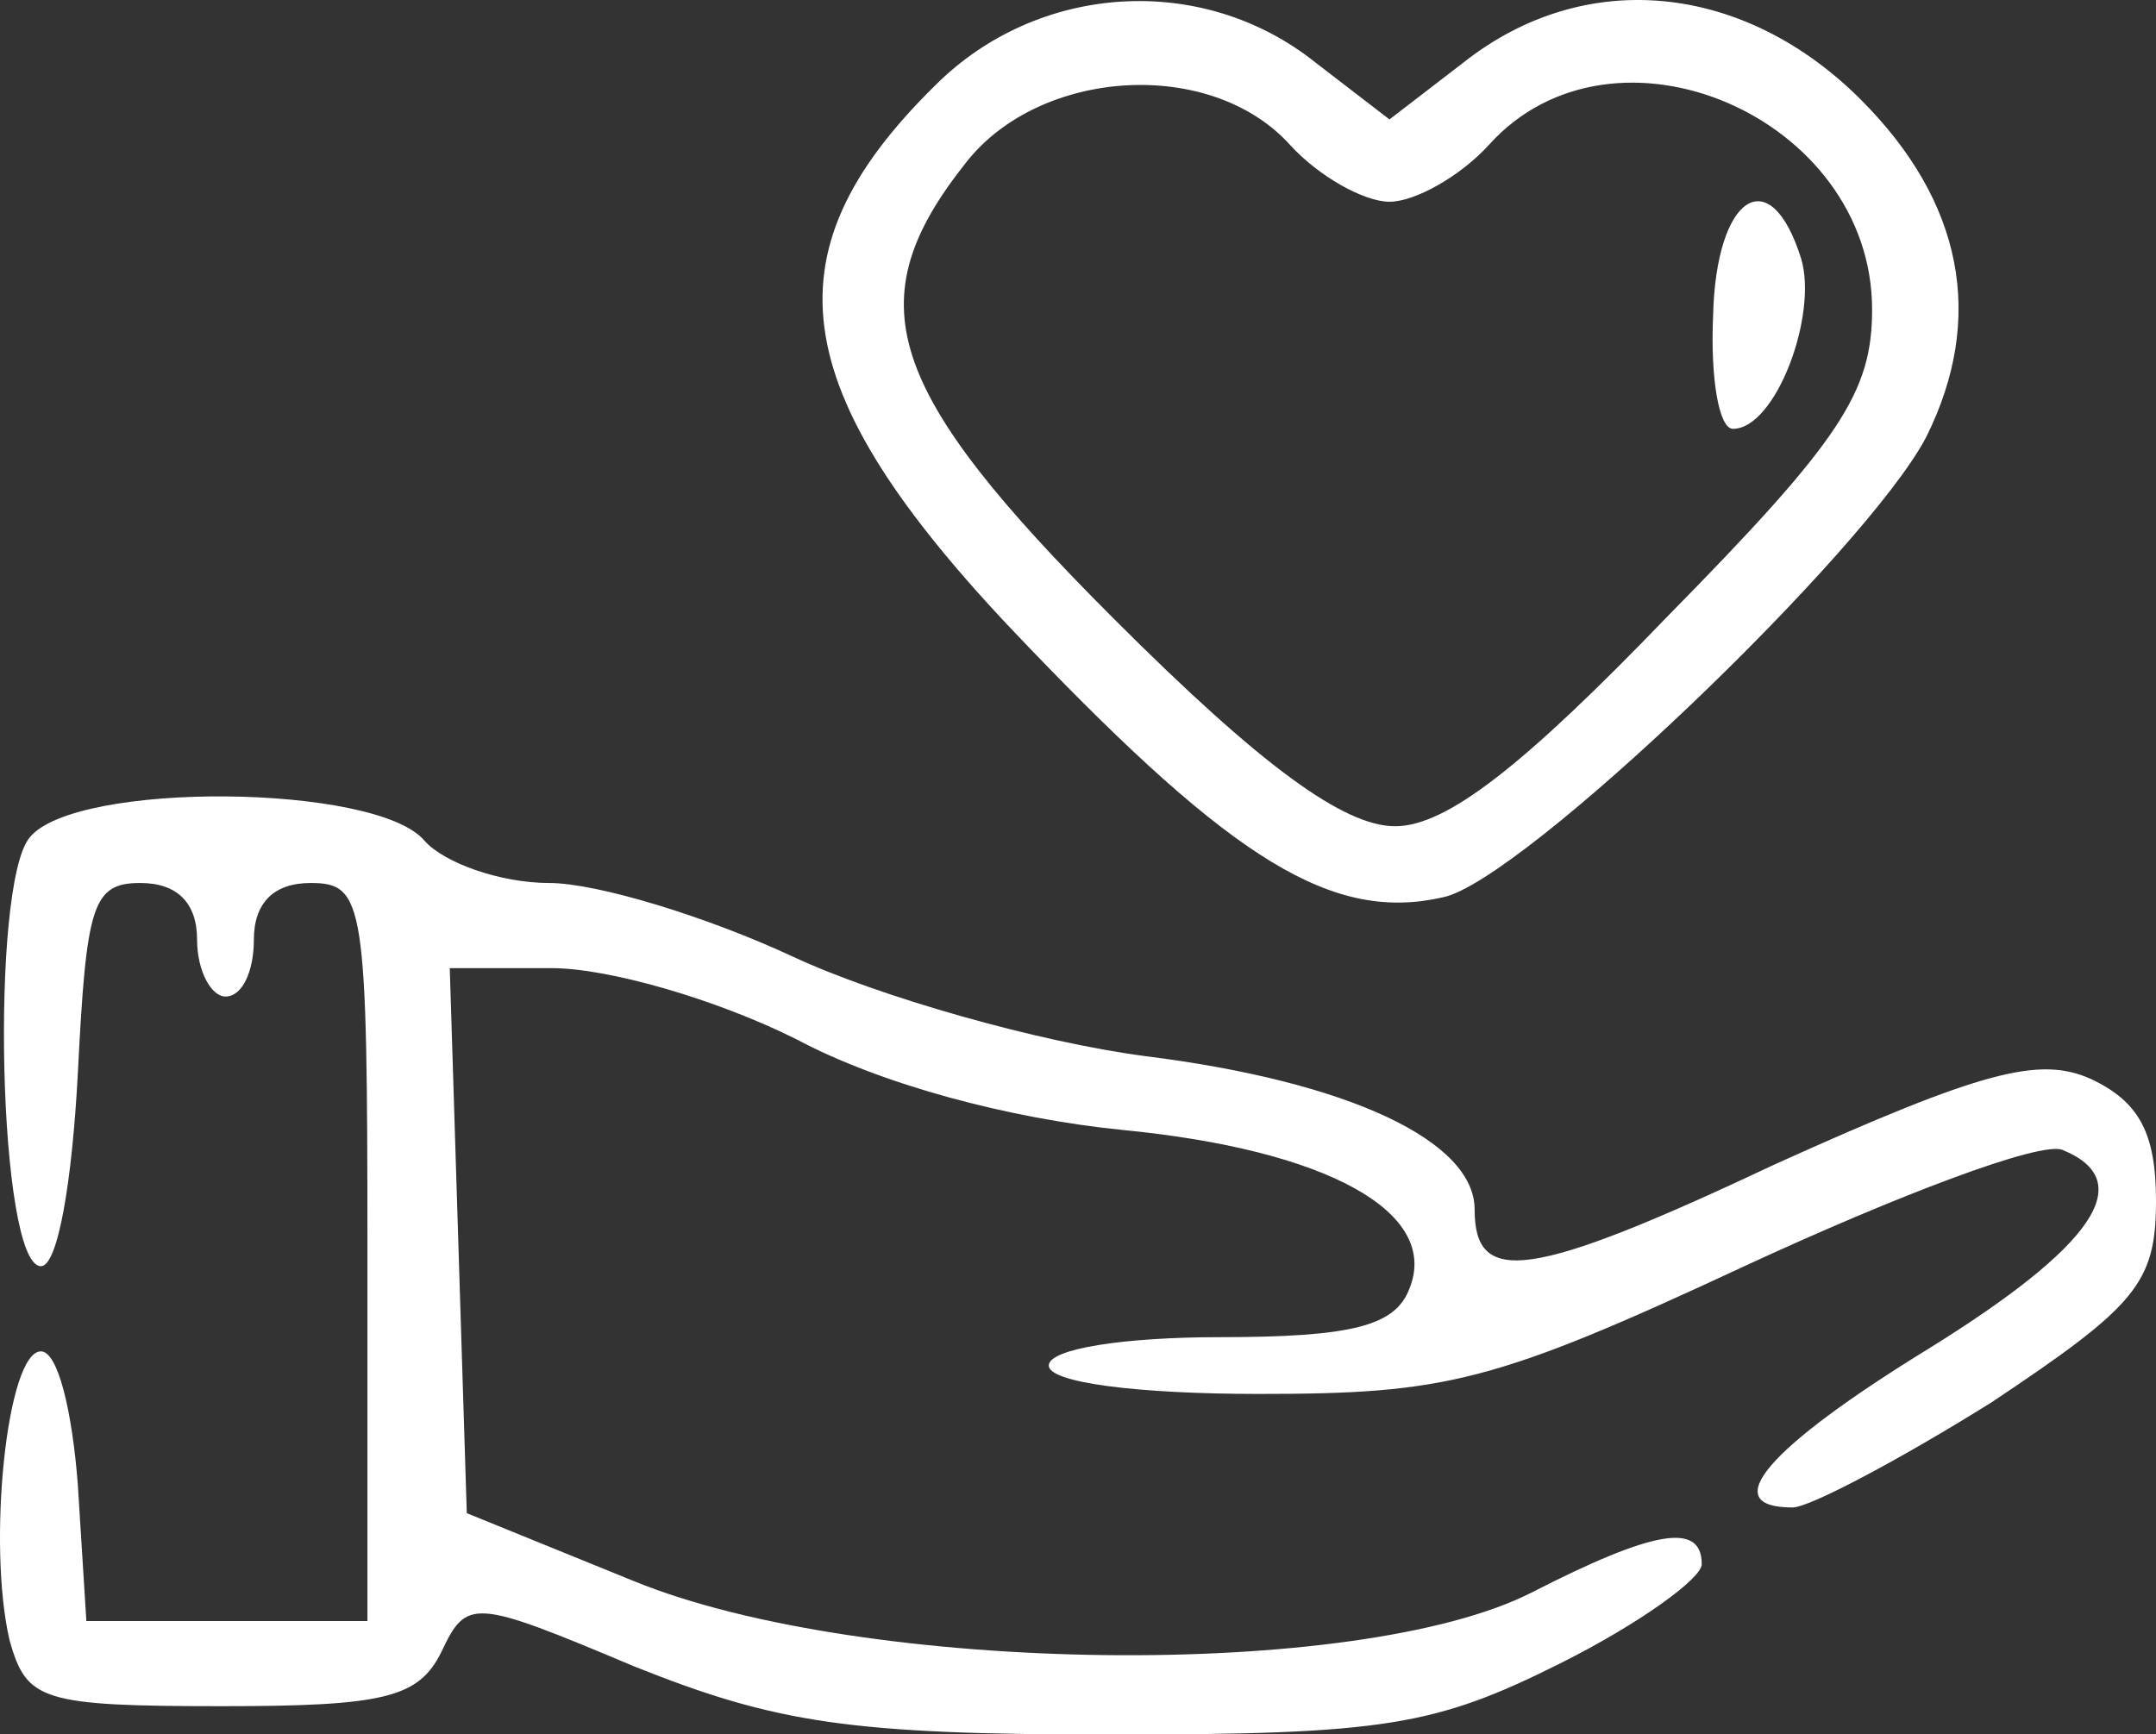 <svg xmlns="http://www.w3.org/2000/svg" fill="none" viewBox="0 0 87 70" height="70" width="87">
<rect x="0" y="0" width="87" height="70" fill="#333333" stroke="none"/>
<path fill="white" d="M37.739 3.445C30.75 10.319 31.667 15.933 41.519 26.128C49.768 34.721 53.777 37.241 58.245 36.21C61.453 35.523 75.315 22.233 77.721 17.651C80.126 12.839 79.21 8.142 75.086 4.018C70.389 -0.679 63.973 -1.366 59.047 2.529L56.069 4.82L53.09 2.529C48.508 -1.137 41.863 -0.679 37.739 3.445ZM52.059 5.851C53.205 7.111 55.038 8.142 56.069 8.142C57.1 8.142 58.932 7.111 60.078 5.851C65.119 0.238 75.544 4.706 75.544 12.496C75.544 15.818 74.284 17.766 67.296 24.868C61.453 30.94 58.36 33.346 56.298 33.346C54.236 33.346 50.913 30.94 44.956 24.983C35.677 15.704 34.531 12.152 38.999 6.539C41.977 2.758 48.851 2.3 52.059 5.851Z"></path>
<path fill="white" d="M69.129 12.725C69.014 15.245 69.358 17.307 69.93 17.307C71.649 17.307 73.367 12.725 72.68 10.434C71.42 6.424 69.243 7.913 69.129 12.725Z"></path>
<path fill="white" d="M1.194 33.804C-0.41 35.752 -0.066 51.103 1.652 51.103C2.339 51.103 2.912 47.666 3.141 43.313C3.485 36.554 3.714 35.637 5.662 35.637C7.151 35.637 7.953 36.439 7.953 37.928C7.953 39.188 8.526 40.219 9.099 40.219C9.786 40.219 10.244 39.188 10.244 37.928C10.244 36.439 11.046 35.637 12.535 35.637C14.712 35.637 14.827 36.439 14.827 50.53V65.423H9.213H3.485L3.141 59.924C2.912 56.945 2.339 54.54 1.652 54.54C0.277 54.54 -0.525 62.33 0.392 66.225C1.079 68.631 1.652 68.86 8.984 68.86C15.514 68.86 16.889 68.516 17.805 66.683C18.836 64.506 19.065 64.506 25.595 67.256C31.323 69.547 34.302 70.005 44.842 70.005C55.839 70.005 57.901 69.662 62.942 67.141C66.15 65.537 68.67 63.705 68.67 63.132C68.67 61.413 66.723 61.757 61.797 64.277C54.808 67.829 34.875 67.6 25.595 63.819L18.836 61.07L18.492 50.072L18.149 39.074H22.273C24.564 39.074 28.918 40.334 32.125 41.938C35.562 43.771 40.717 45.146 45.3 45.604C53.548 46.406 58.131 48.926 56.87 52.019C56.298 53.509 54.579 53.967 49.195 53.967C45.414 53.967 42.321 54.425 42.321 55.112C42.321 55.8 45.873 56.258 50.799 56.258C58.36 56.258 60.307 55.8 70.389 51.103C76.575 48.239 82.303 46.062 83.219 46.406C86.313 47.666 84.48 50.301 77.835 54.425C71.305 58.435 69.243 60.84 72.336 60.84C73.024 60.84 76.689 58.893 80.356 56.602C86.198 52.707 87 51.79 87 48.468C87 45.718 86.313 44.458 84.365 43.542C82.303 42.625 80.012 43.198 71.649 46.979C61.682 51.676 59.505 51.905 59.505 48.812C59.505 46.062 54.465 43.656 46.216 42.625C41.863 42.053 35.447 40.219 32.011 38.616C28.574 37.012 24.106 35.637 22.159 35.637C20.211 35.637 17.92 34.835 17.118 33.919C15.17 31.627 3.027 31.513 1.194 33.804Z"></path>
</svg>
